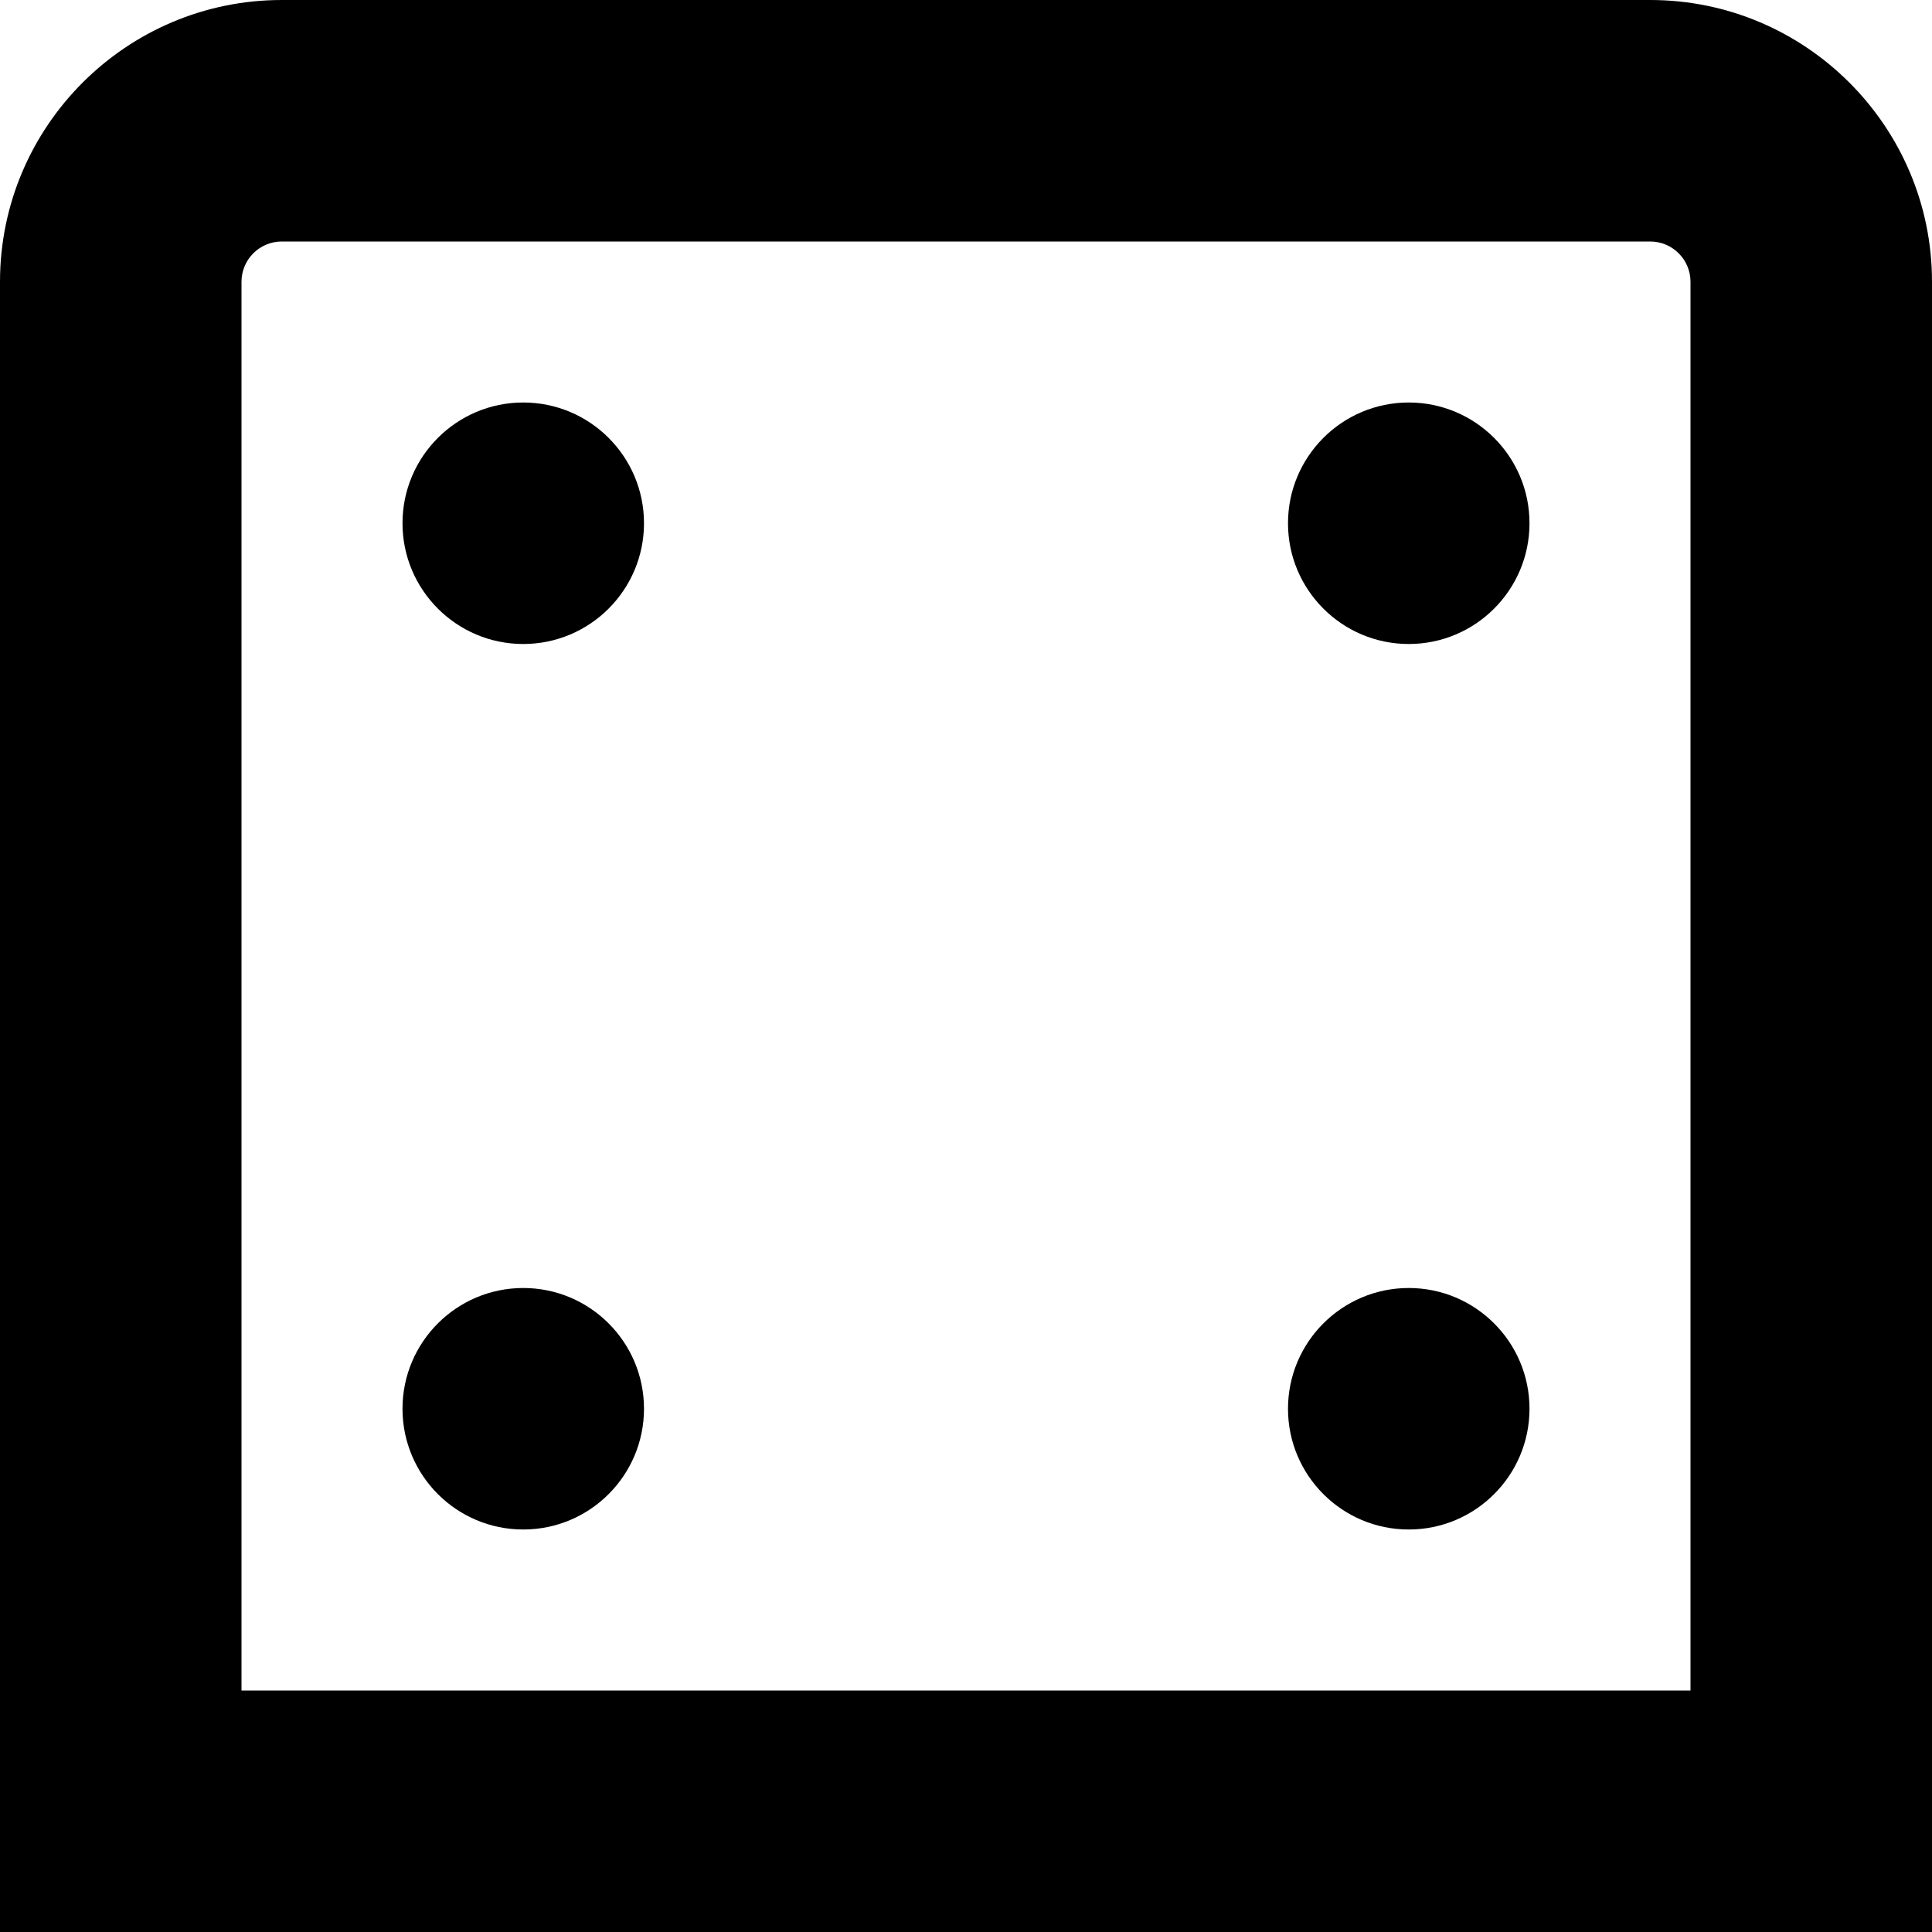 <?xml version="1.0" encoding="UTF-8"?>
<svg xmlns="http://www.w3.org/2000/svg" id="Layer_1" data-name="Layer 1" viewBox="0 0 24 24" width="512" height="512"><path d="M24,24H0V3.5C0,1.57,1.57,0,3.5,0H20.5c1.93,0,3.5,1.57,3.5,3.5V24ZM3,21H21V3.5c0-.275-.224-.5-.5-.5H3.5c-.276,0-.5,.225-.5,.5V21ZM6.5,5c-.828,0-1.5,.672-1.5,1.5s.672,1.5,1.5,1.5,1.5-.672,1.5-1.5-.672-1.5-1.5-1.5Zm11,0c-.828,0-1.5,.672-1.5,1.5s.672,1.5,1.5,1.5,1.5-.672,1.5-1.5-.672-1.5-1.5-1.5ZM6.5,16c-.828,0-1.5,.672-1.5,1.5s.672,1.5,1.5,1.5,1.5-.672,1.5-1.5-.672-1.5-1.5-1.5Zm11,0c-.828,0-1.5,.672-1.5,1.5s.672,1.5,1.5,1.5,1.5-.672,1.5-1.5-.672-1.5-1.5-1.5Z"/></svg>
